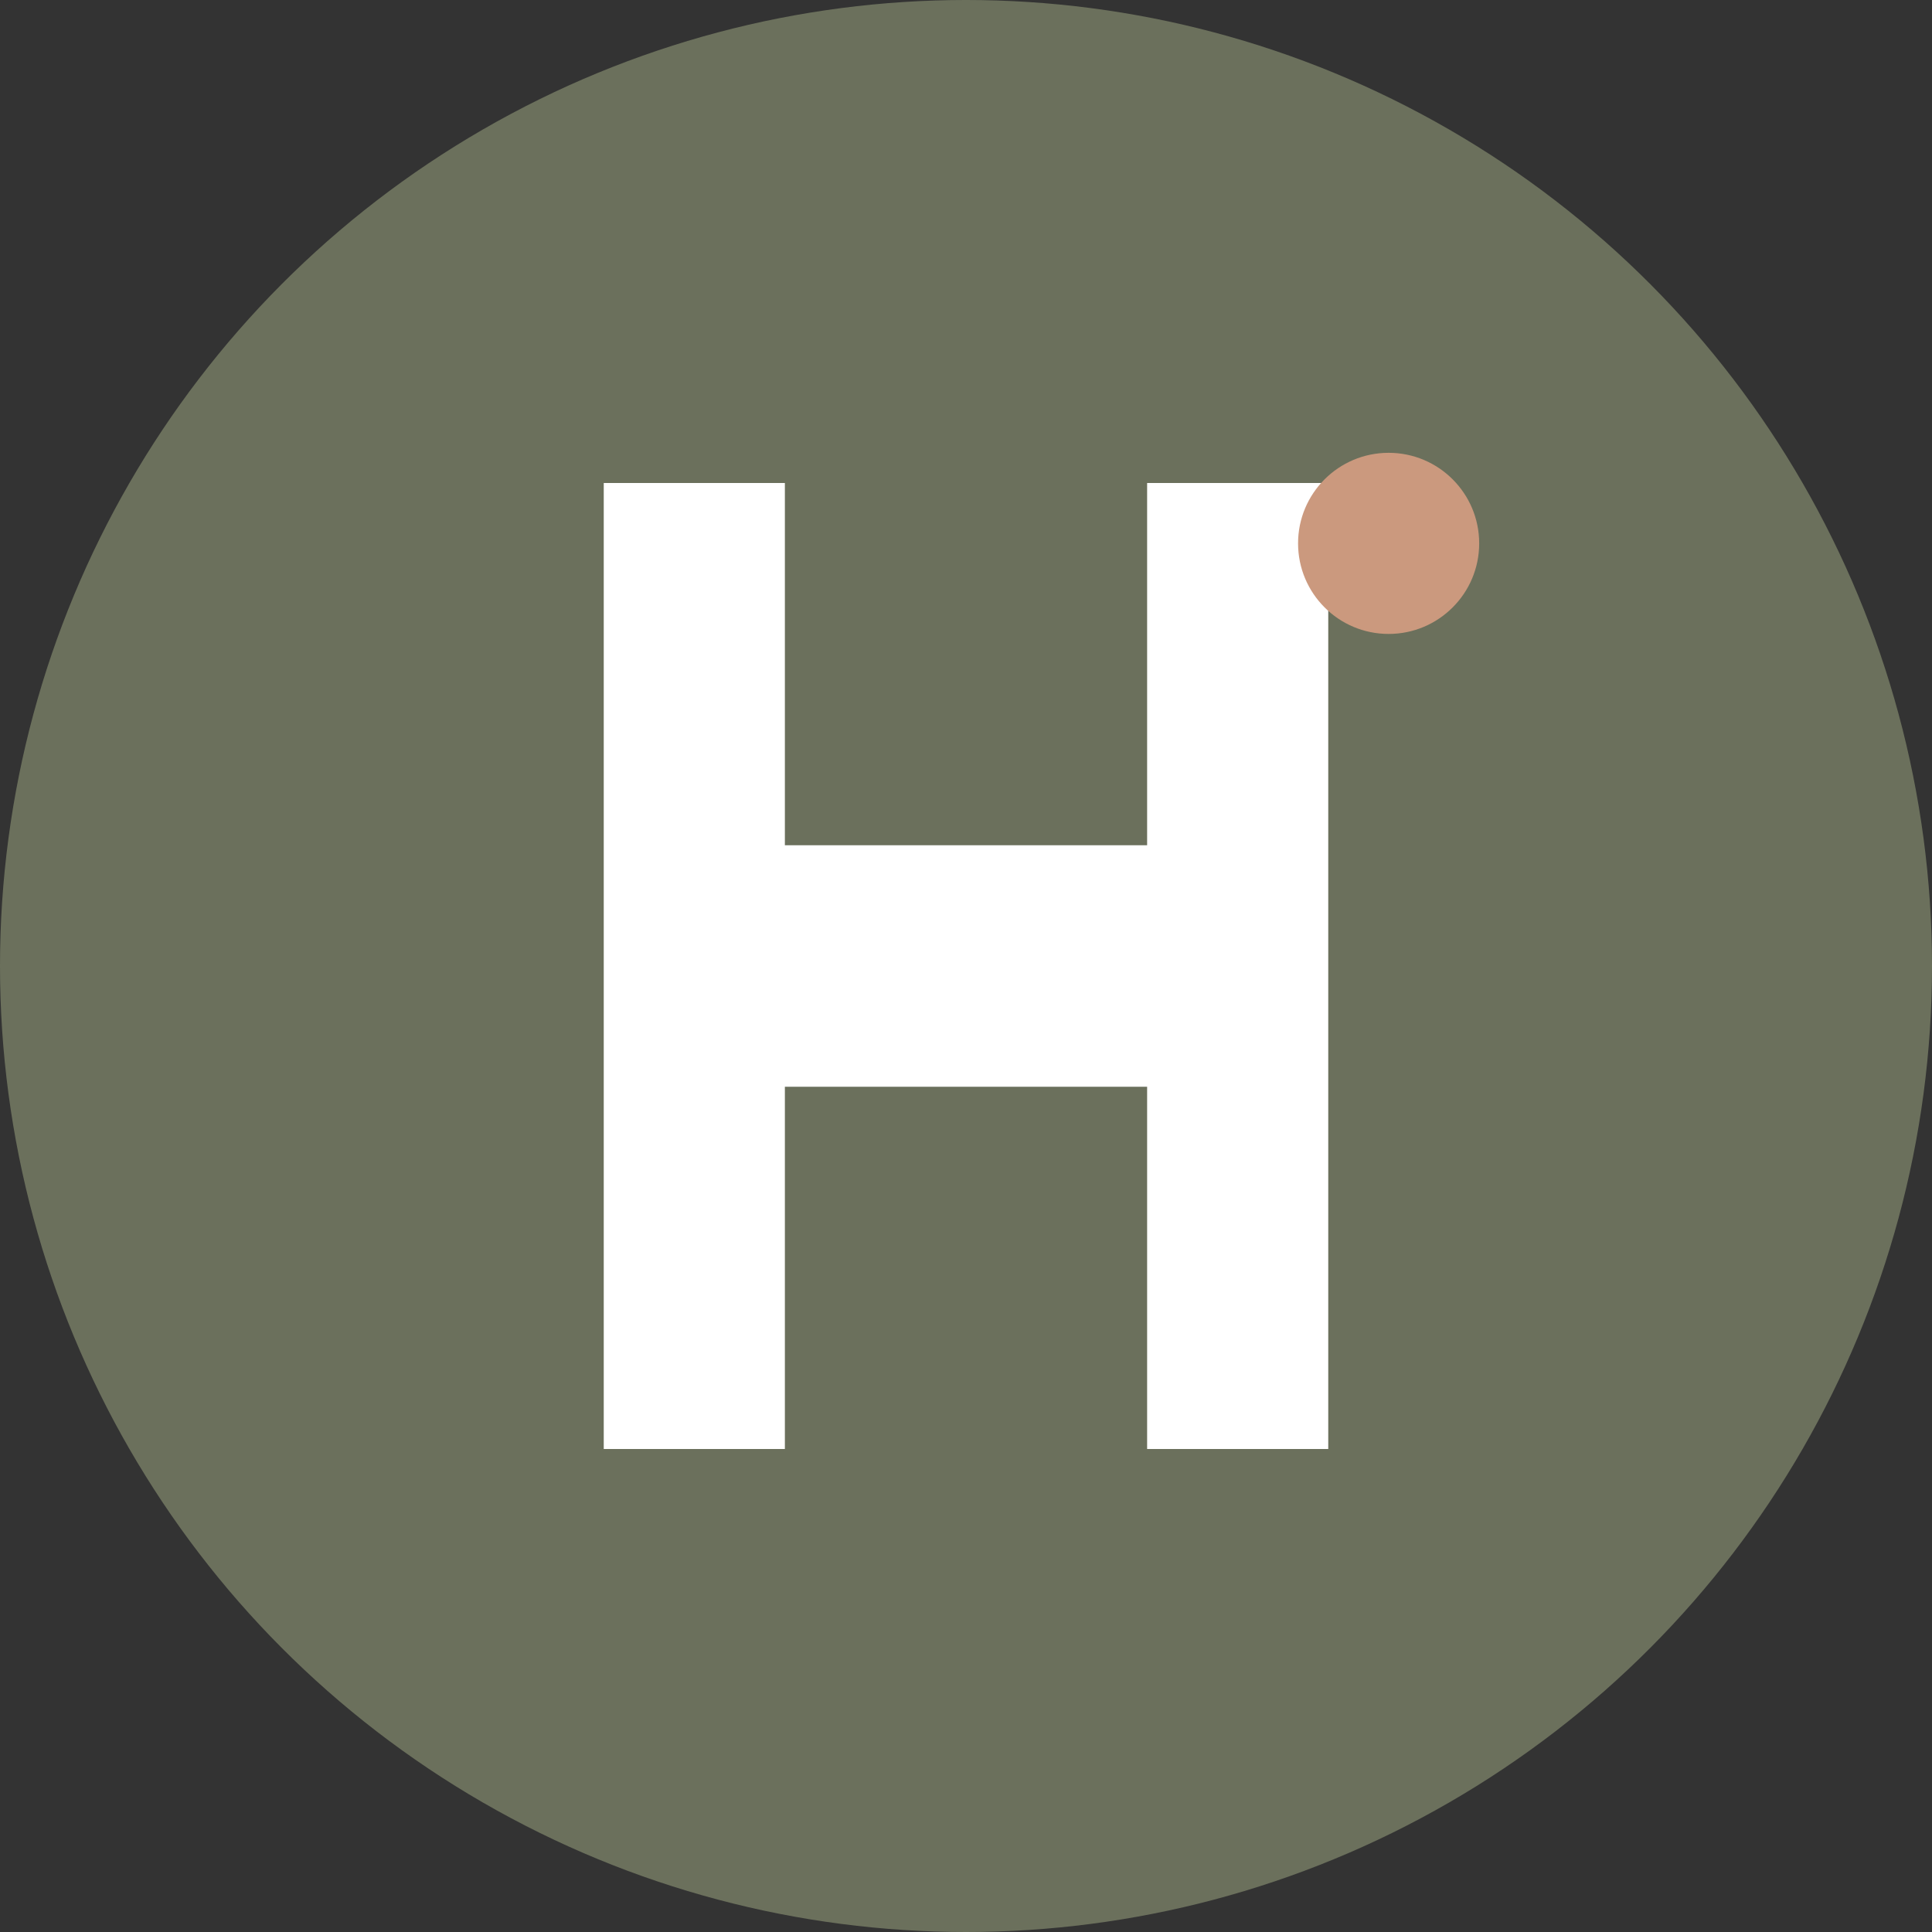 <svg width="32" height="32" viewBox="0 0 32 32" fill="none" xmlns="http://www.w3.org/2000/svg">
  <rect x="0" y="0" width="32" height="32" fill="#333333" stroke="none"/>
  <!-- Background circle -->
  <circle cx="16" cy="16" r="16" fill="#6B705C"/>
  
  <!-- Simple "H" monogram -->
  <path d="M10 8v16h3v-6h6v6h3V8h-3v6h-6V8h-3z" fill="white"/>
  
  <!-- Small accent dot -->
  <circle cx="23" cy="9" r="1.5" fill="#CB997E"/>
</svg>